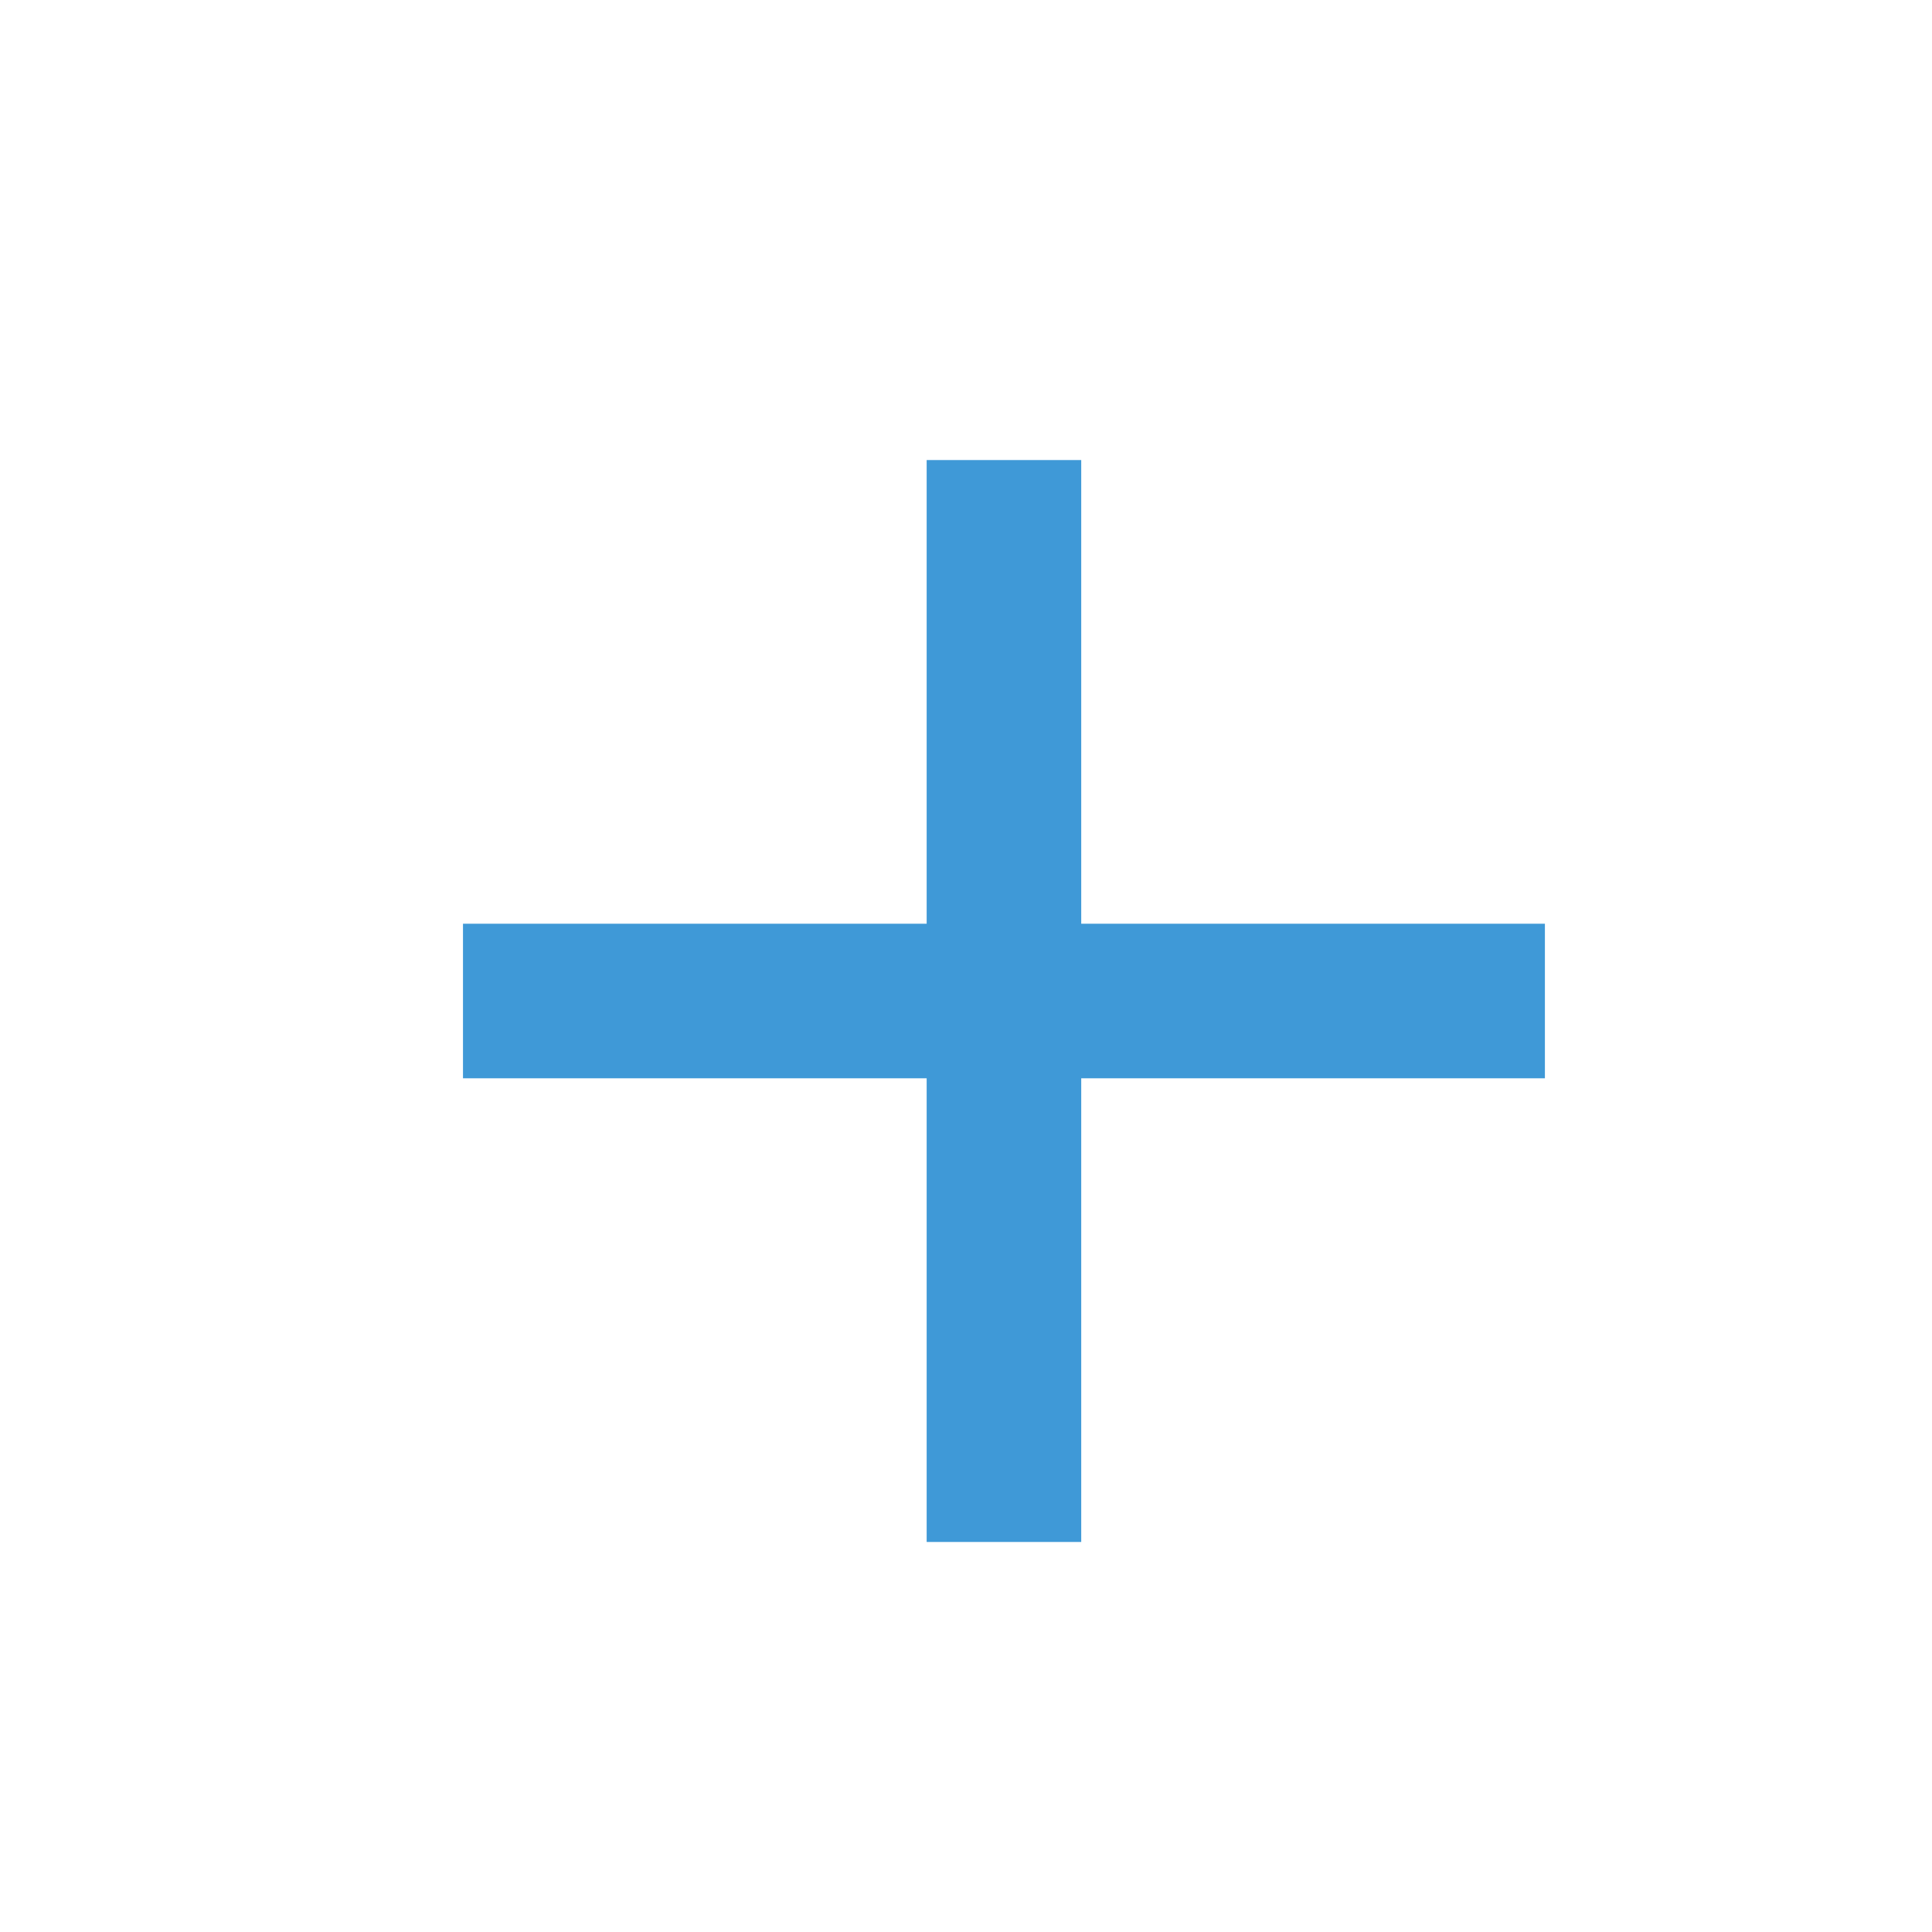 <svg width="25" height="25" viewBox="0 0 25 25" fill="none" xmlns="http://www.w3.org/2000/svg">
<path d="M19.991 13.953H13.991V19.953H11.991V13.953H5.991V11.953H11.991V5.953H13.991V11.953H19.991V13.953Z" fill="#3F99D7"/>
</svg>
